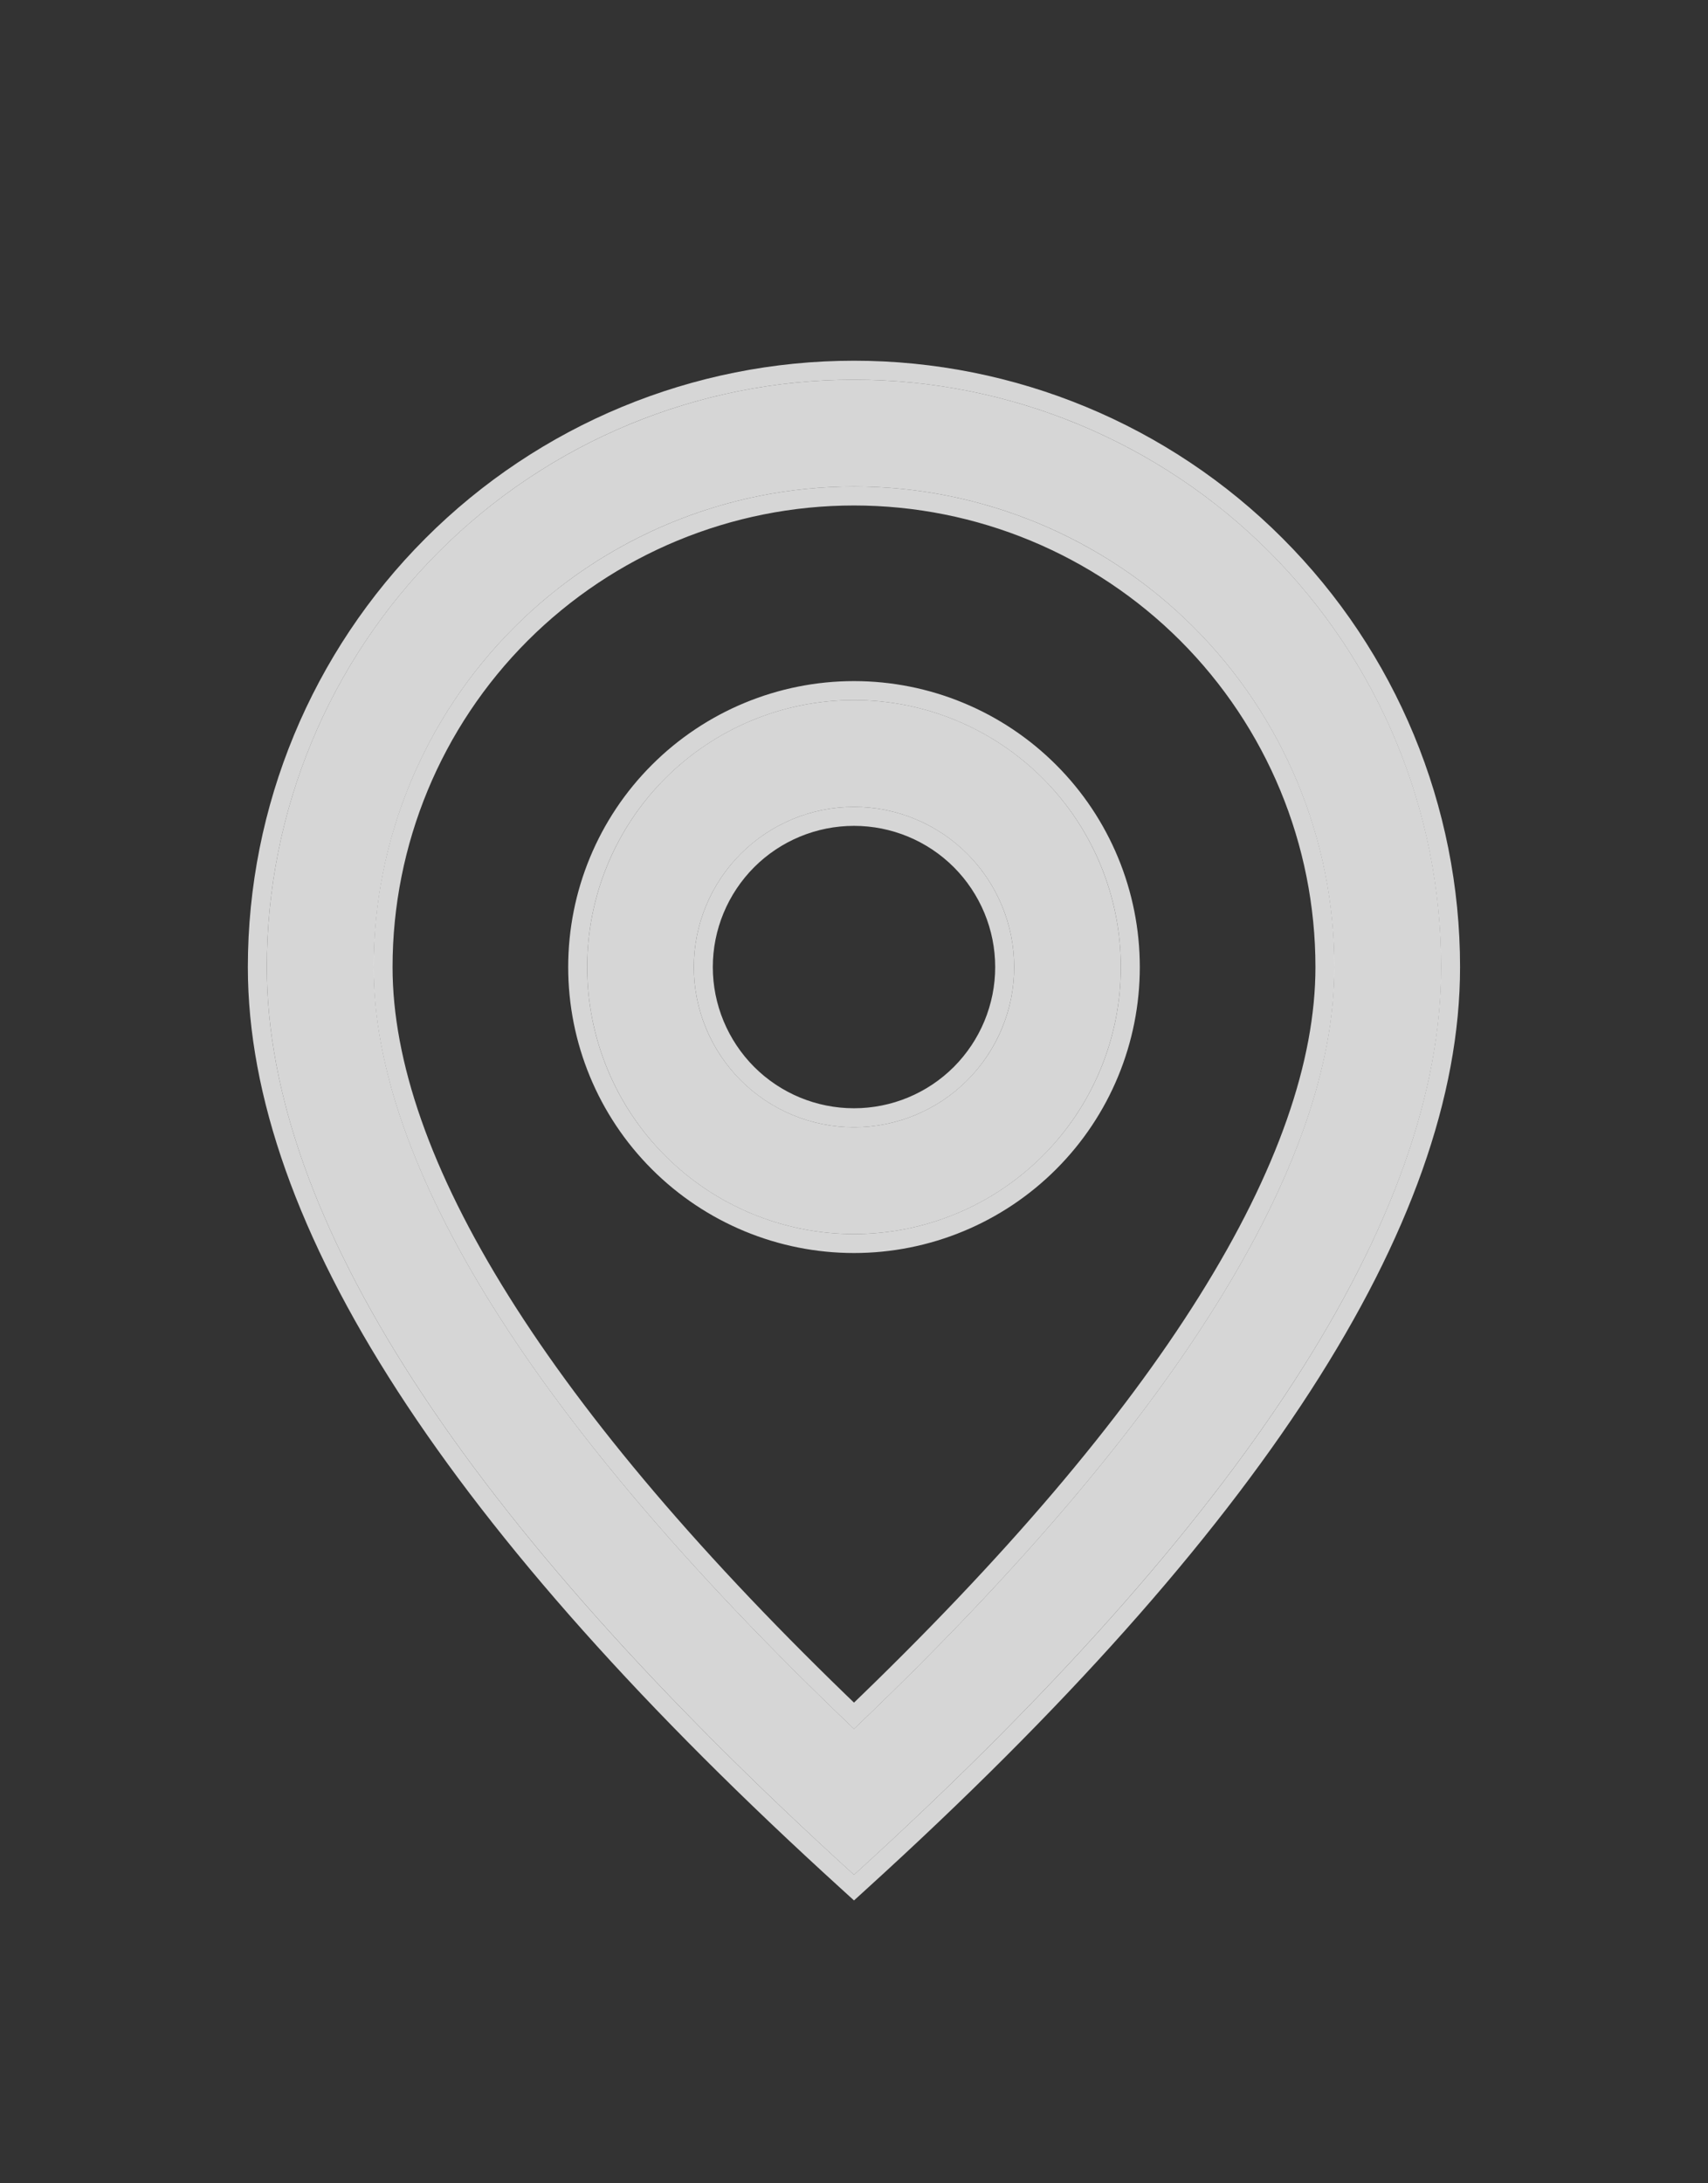 <svg width="18" height="23" viewBox="0 0 18 23" fill="none" xmlns="http://www.w3.org/2000/svg">
<rect x="0" y="0" width="18" height="23" fill="#333333" stroke="none"/>
<path d="M14.062 10.188C14.062 8.845 13.529 7.557 12.58 6.608C11.63 5.658 10.343 5.125 9 5.125C7.657 5.125 6.37 5.658 5.42 6.608C4.471 7.557 3.938 8.845 3.938 10.188C3.938 12.264 5.599 14.971 9 18.213C12.401 14.971 14.062 12.264 14.062 10.188ZM9 19.75C4.875 16 2.812 12.812 2.812 10.188C2.812 8.546 3.464 6.973 4.625 5.812C5.785 4.652 7.359 4 9 4C10.641 4 12.215 4.652 13.375 5.812C14.536 6.973 15.188 8.546 15.188 10.188C15.188 12.812 13.125 16 9 19.75Z" fill="white" fill-opacity="0.8"/>
<path d="M8.933 19.824L9 19.885L9.067 19.824C11.134 17.946 12.687 16.205 13.725 14.601C14.762 12.998 15.287 11.526 15.287 10.188C15.287 8.52 14.625 6.921 13.446 5.742C12.267 4.562 10.668 3.9 9 3.9C7.332 3.9 5.733 4.562 4.554 5.742C3.375 6.921 2.712 8.52 2.712 10.188C2.712 11.526 3.238 12.998 4.275 14.601C5.313 16.205 6.866 17.946 8.933 19.824ZM12.509 6.678C13.44 7.609 13.963 8.871 13.963 10.188C13.963 11.2 13.557 12.377 12.722 13.71C11.899 15.024 10.662 16.483 9 18.075C7.338 16.483 6.101 15.024 5.278 13.71C4.443 12.377 4.037 11.2 4.037 10.188C4.037 8.871 4.56 7.609 5.491 6.678C6.422 5.748 7.684 5.225 9 5.225C10.316 5.225 11.578 5.748 12.509 6.678Z" stroke="white" stroke-opacity="0.8" stroke-width="0.2"/>
<path d="M9 11.875C9.448 11.875 9.877 11.697 10.193 11.381C10.51 11.064 10.688 10.635 10.688 10.188C10.688 9.74 10.51 9.311 10.193 8.994C9.877 8.678 9.448 8.5 9 8.5C8.552 8.5 8.123 8.678 7.807 8.994C7.49 9.311 7.312 9.74 7.312 10.188C7.312 10.635 7.49 11.064 7.807 11.381C8.123 11.697 8.552 11.875 9 11.875ZM9 13C8.254 13 7.539 12.704 7.011 12.176C6.484 11.649 6.188 10.933 6.188 10.188C6.188 9.442 6.484 8.726 7.011 8.199C7.539 7.671 8.254 7.375 9 7.375C9.746 7.375 10.461 7.671 10.989 8.199C11.516 8.726 11.812 9.442 11.812 10.188C11.812 10.933 11.516 11.649 10.989 12.176C10.461 12.704 9.746 13 9 13Z" fill="white" fill-opacity="0.8"/>
<path d="M10.123 11.31C9.825 11.608 9.421 11.775 9 11.775C8.579 11.775 8.175 11.608 7.877 11.31C7.58 11.012 7.412 10.608 7.412 10.188C7.412 9.766 7.58 9.363 7.877 9.065C8.175 8.767 8.579 8.6 9 8.6C9.421 8.6 9.825 8.767 10.123 9.065C10.42 9.363 10.588 9.766 10.588 10.188C10.588 10.608 10.42 11.012 10.123 11.31ZM6.941 12.247C7.487 12.793 8.228 13.1 9 13.1C9.772 13.1 10.513 12.793 11.059 12.247C11.606 11.701 11.912 10.96 11.912 10.188C11.912 9.415 11.606 8.674 11.059 8.128C10.513 7.582 9.772 7.275 9 7.275C8.228 7.275 7.487 7.582 6.941 8.128C6.394 8.674 6.088 9.415 6.088 10.188C6.088 10.96 6.394 11.701 6.941 12.247Z" stroke="white" stroke-opacity="0.8" stroke-width="0.2"/>
</svg>
